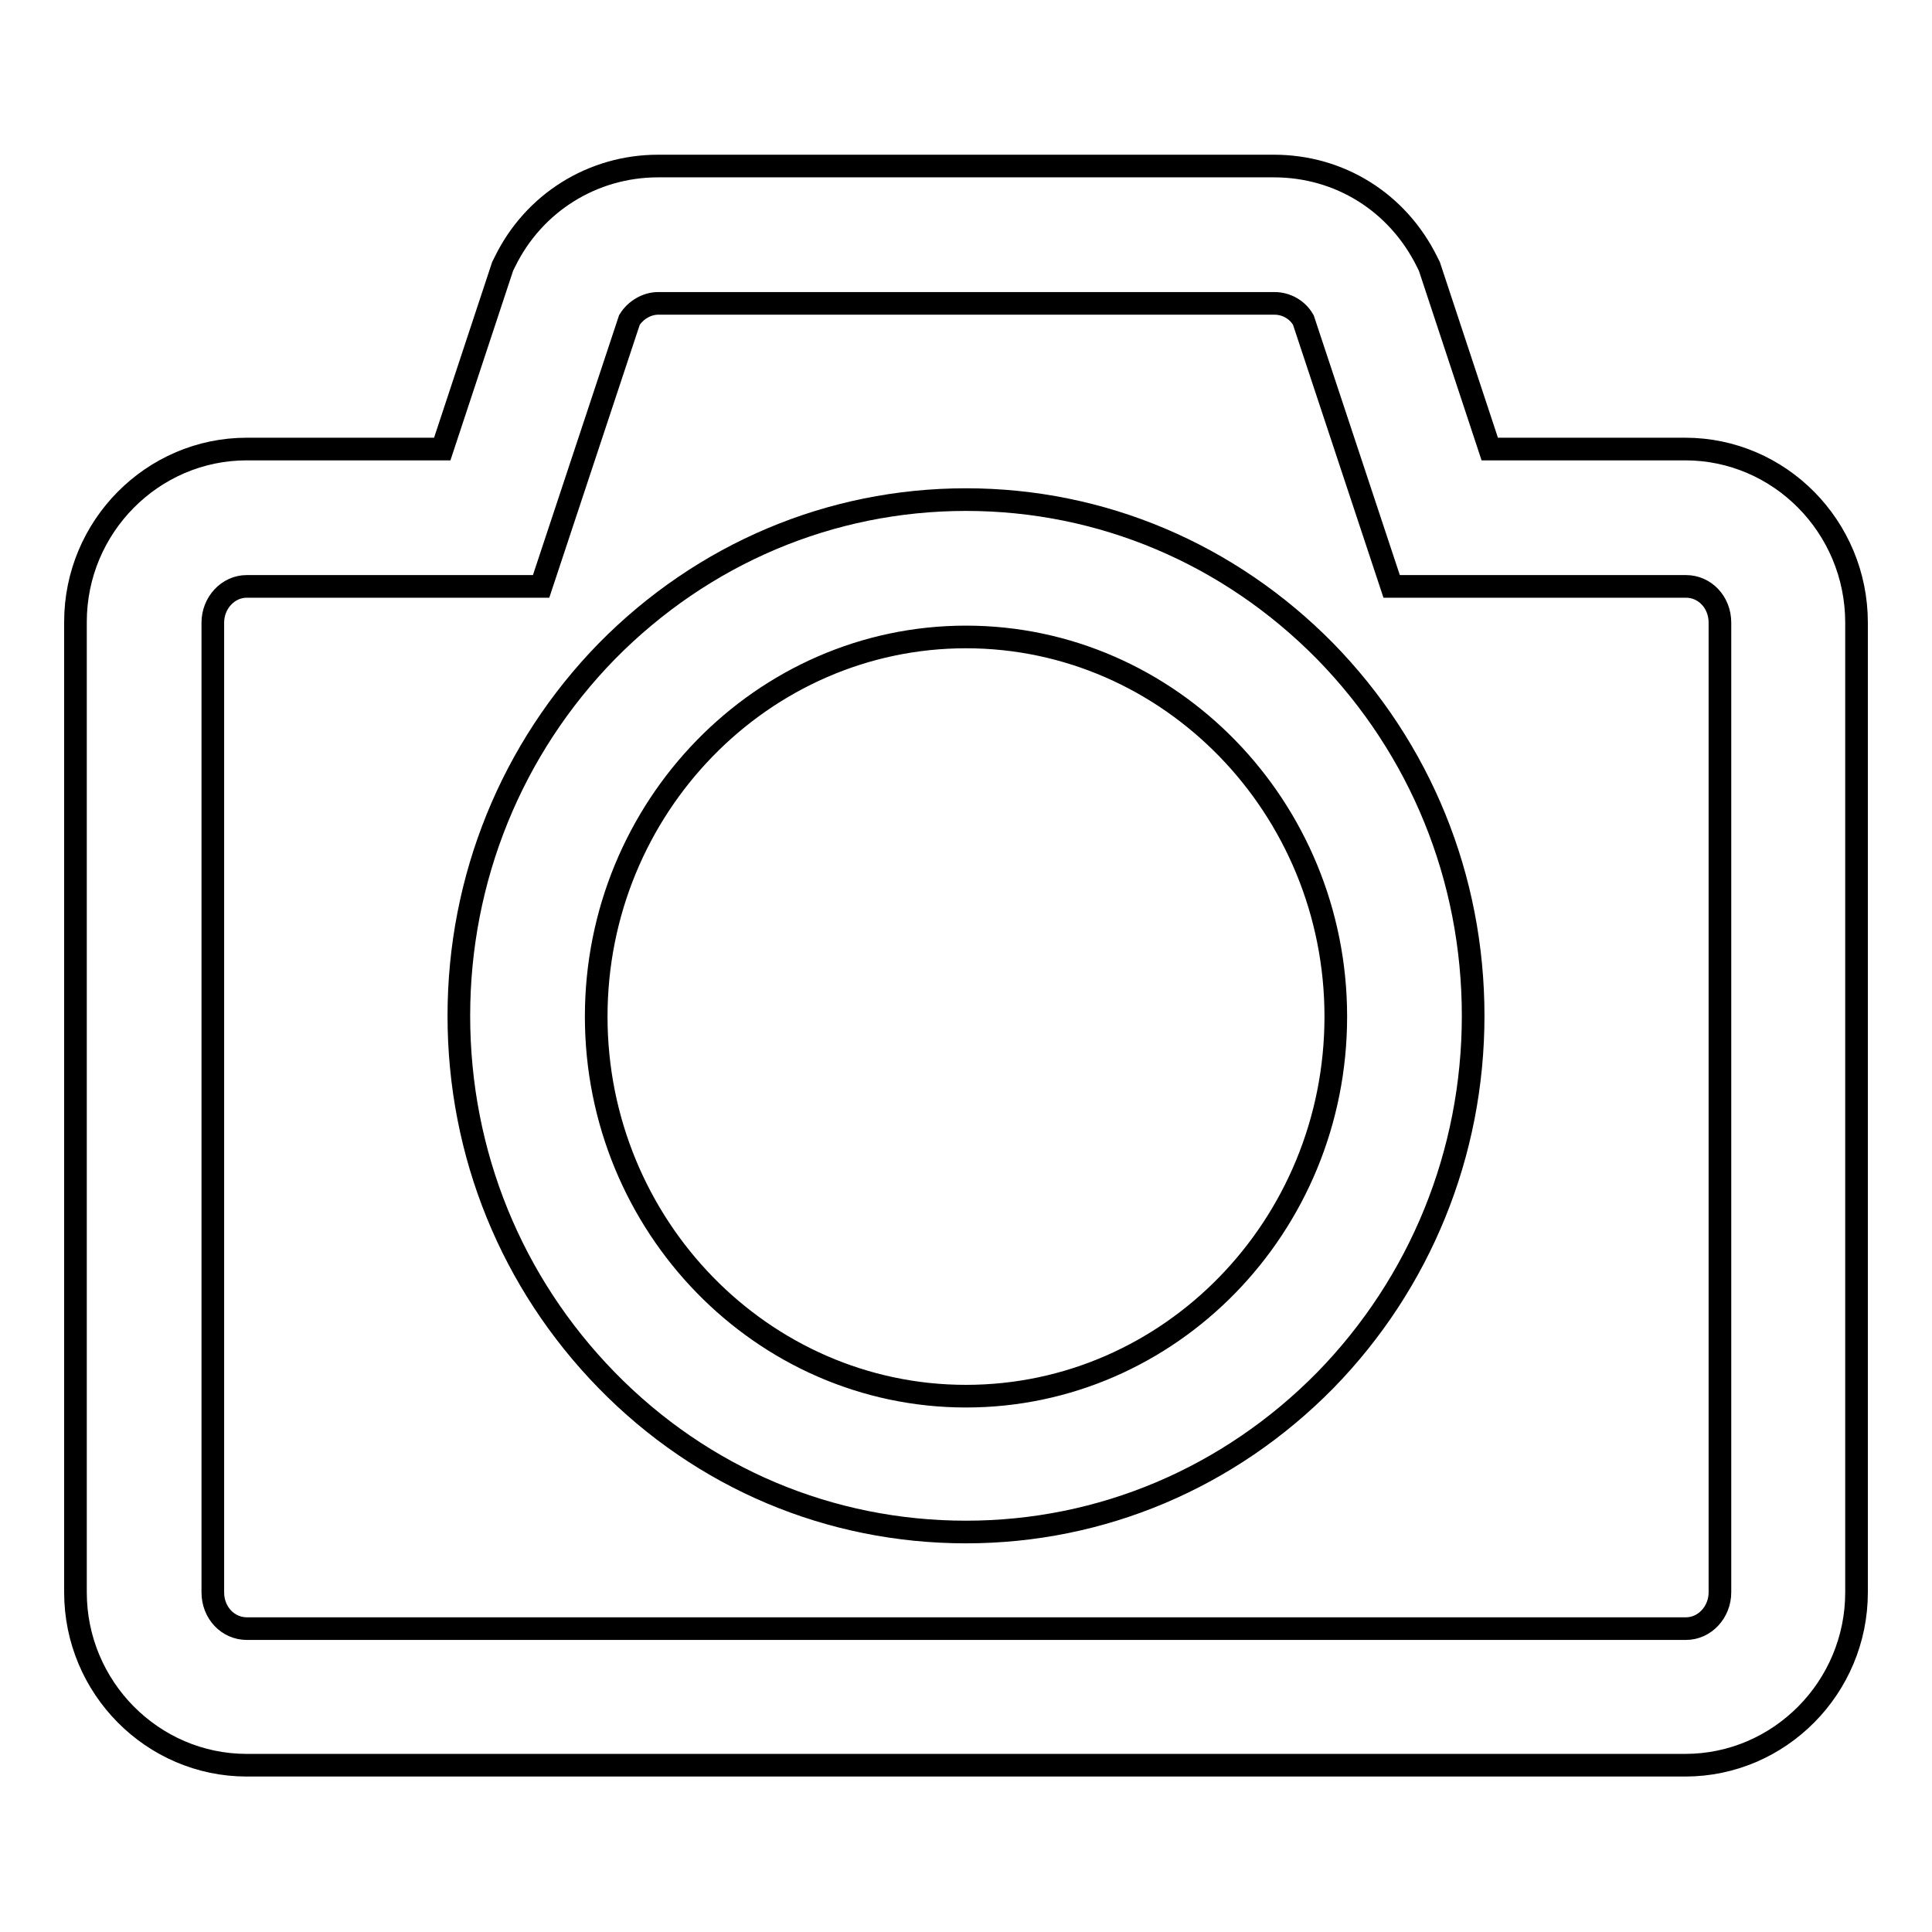<?xml version="1.0" encoding="utf-8"?>
<!-- Svg Vector Icons : http://www.onlinewebfonts.com/icon -->
<!DOCTYPE svg PUBLIC "-//W3C//DTD SVG 1.1//EN" "http://www.w3.org/Graphics/SVG/1.1/DTD/svg11.dtd">
<svg version="1.1" xmlns="http://www.w3.org/2000/svg" xmlns:xlink="http://www.w3.org/1999/xlink" x="0px" y="0px" viewBox="0 0 256 256" enable-background="new 0 0 256 256" xml:space="preserve">
<g><g><path stroke-width="3" fill-opacity="0" stroke="#000000"  d="M128,66.2c-18,0-34.9,7.2-47.6,20.1c-12.6,12.9-19.6,30.1-19.6,48.3c0,18.3,7,35.4,19.6,48.3c12.7,13,29.6,20.1,47.6,20.1c18,0,34.9-7.2,47.6-20.1c12.6-12.9,19.6-30.1,19.6-48.3c0-18.3-7-35.4-19.6-48.3C162.9,73.4,146,66.2,128,66.2z M128,185c-27,0-49-22.6-49-50.3c0-27.7,22-50.3,49-50.3c27,0,49,22.6,49,50.3C177,162.5,155,185,128,185z"/><path stroke-width="3" fill-opacity="0" stroke="#000000"  d="M223.3,59.5h-25.9l-8-24.2l-0.3-0.6c-3.9-7.9-11.6-12.7-20.3-12.7H87.2c-8.7,0-16.5,4.9-20.3,12.7l-0.3,0.6l-8,24.2H32.7C20.2,59.5,10,69.8,10,82.4V211c0,12.6,10.2,22.9,22.7,22.9h190.6c12.5,0,22.7-10.3,22.7-22.9V82.5C246,69.8,235.8,59.5,223.3,59.5z M227.9,211c0,2.6-2,4.8-4.5,4.8H32.7c-2.5,0-4.5-2.1-4.5-4.8V82.5c0-2.6,2-4.8,4.5-4.8h39l11.7-35.3c0.8-1.3,2.3-2.2,3.8-2.2h81.7c1.5,0,3,0.8,3.8,2.2l11.7,35.3h39c2.5,0,4.5,2.1,4.5,4.8L227.9,211L227.9,211z"/></g></g>
</svg>